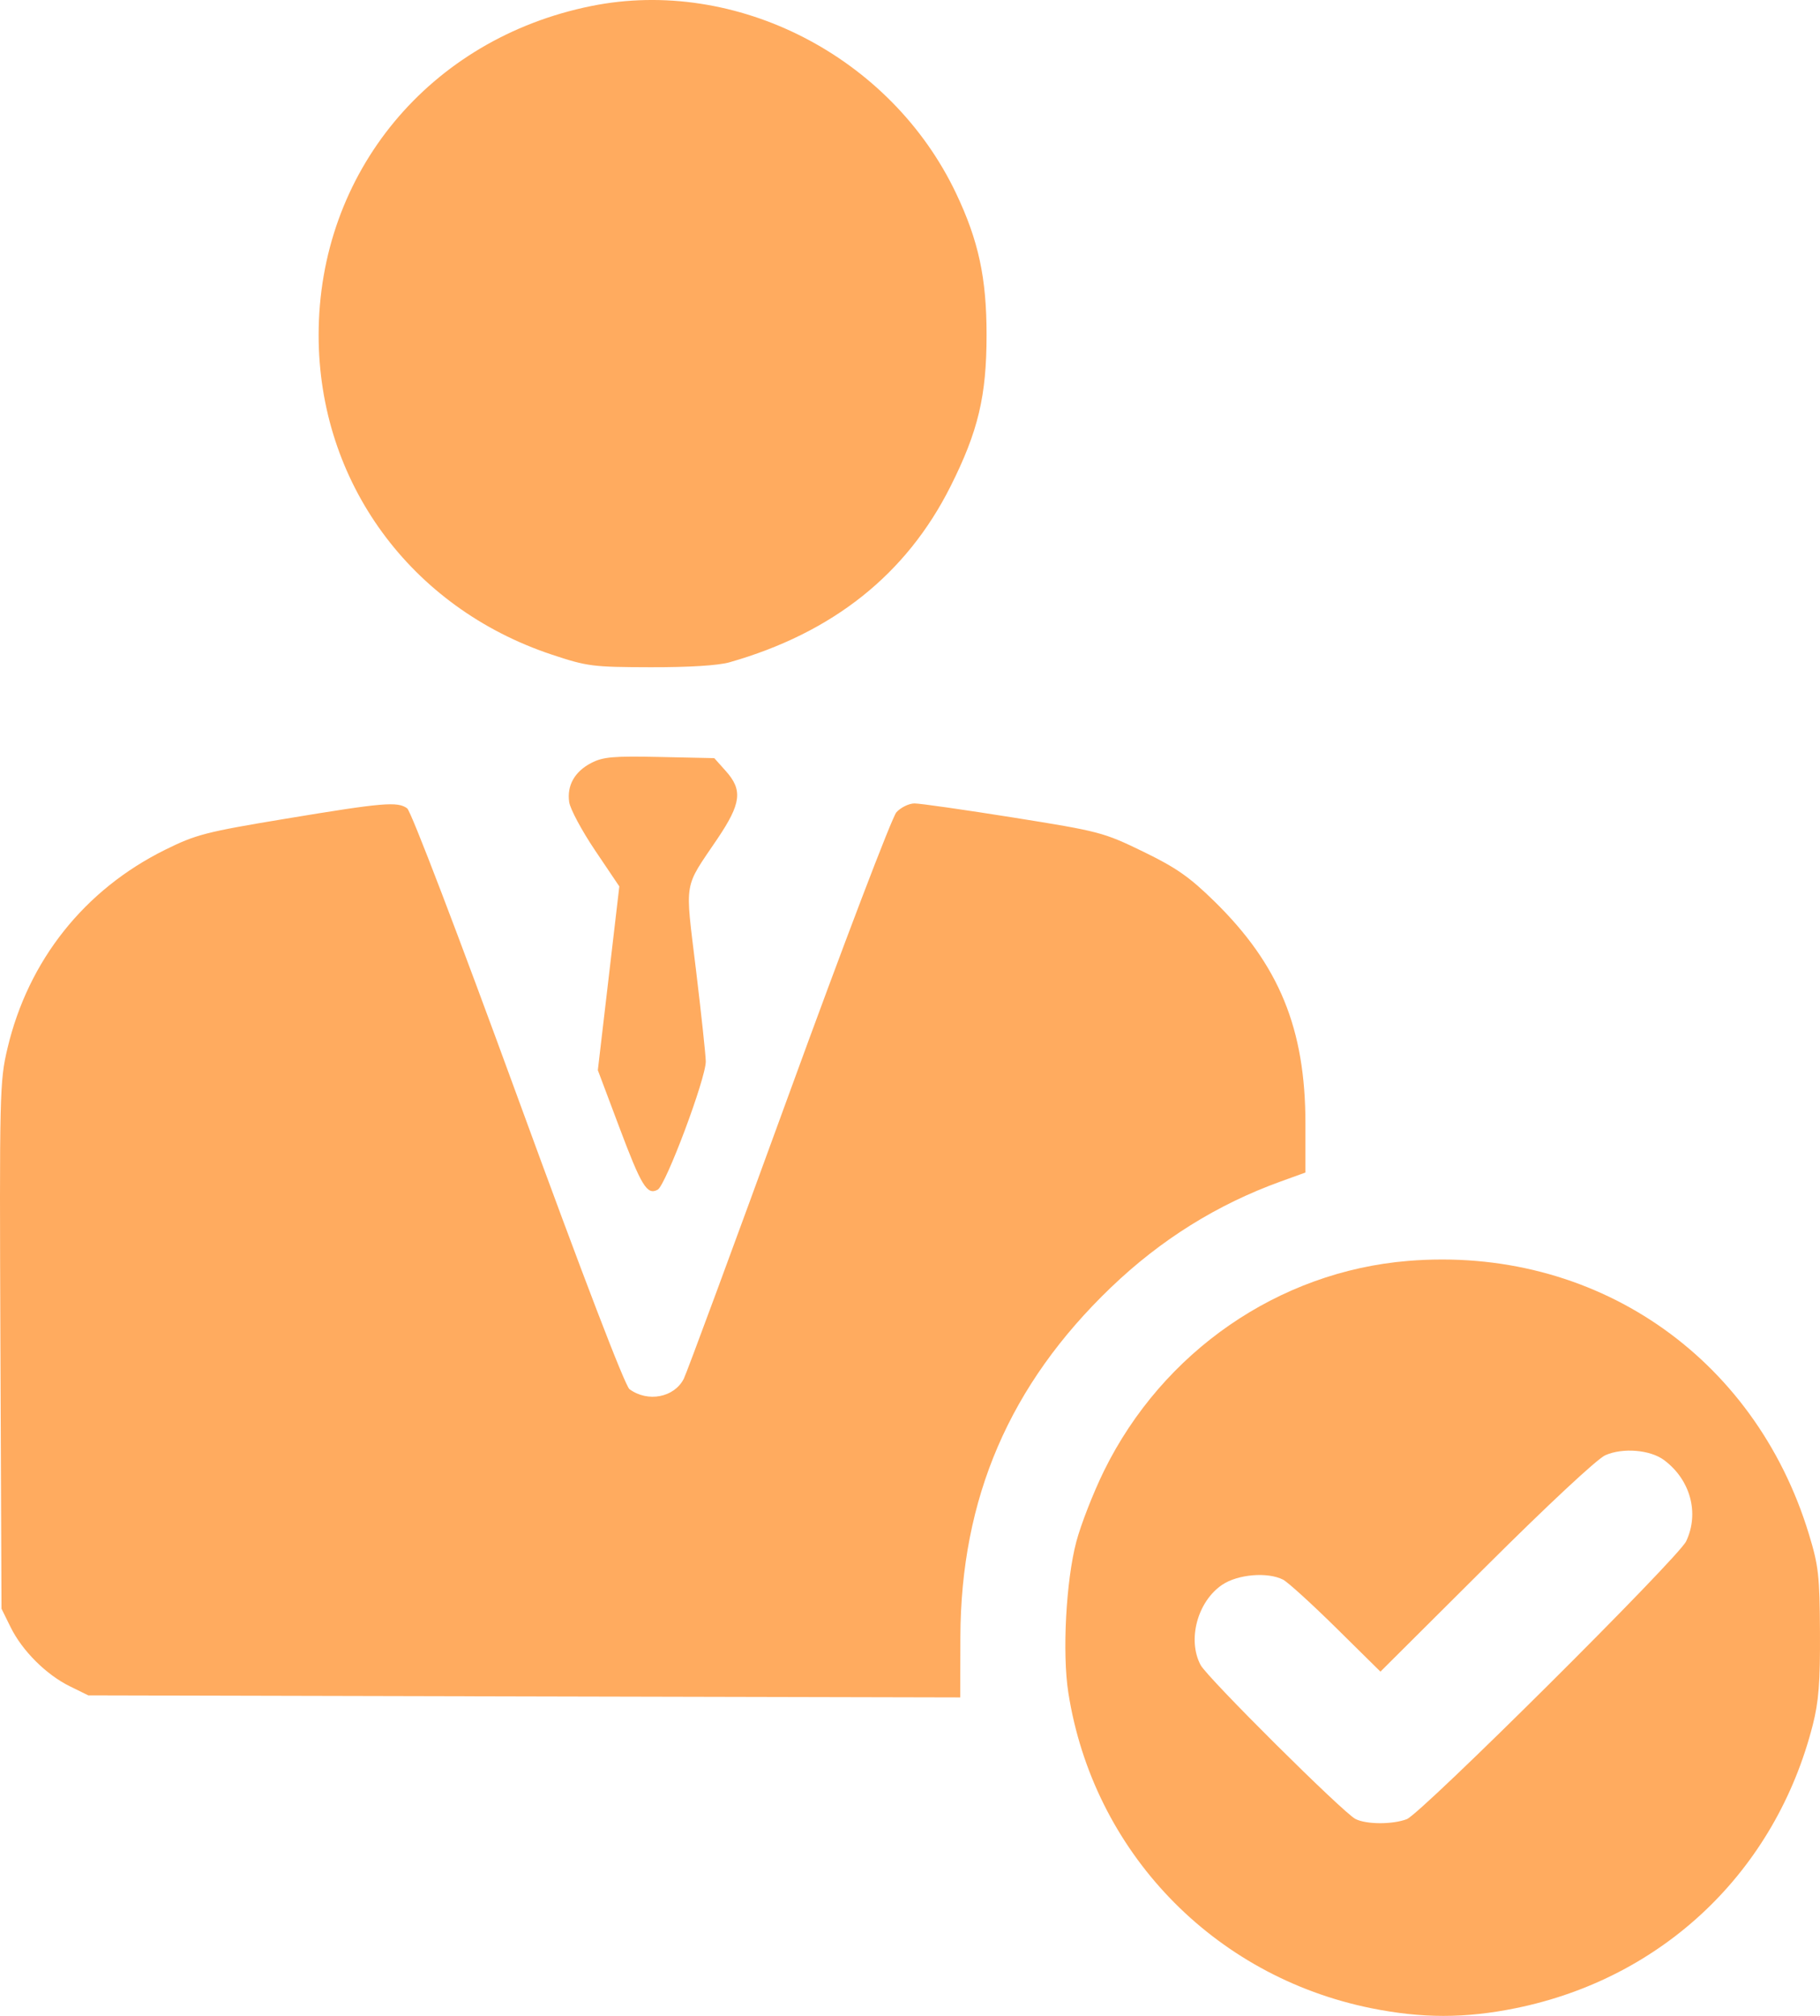 <?xml version="1.0" encoding="UTF-8"?> <svg xmlns="http://www.w3.org/2000/svg" width="56" height="62" viewBox="0 0 56 62" fill="none"> <path fill-rule="evenodd" clip-rule="evenodd" d="M18.195 0.185C13.217 1.189 9.804 5.306 9.804 10.306C9.804 14.821 12.627 18.687 16.981 20.134C18.073 20.496 18.234 20.517 20.016 20.521C21.198 20.524 22.1 20.468 22.444 20.37C25.625 19.464 27.888 17.664 29.246 14.961C30.099 13.263 30.356 12.18 30.356 10.298C30.356 8.548 30.11 7.404 29.419 5.949C27.416 1.732 22.652 -0.714 18.195 0.185ZM18.197 23.463C17.682 23.728 17.439 24.157 17.514 24.671C17.545 24.883 17.904 25.552 18.313 26.159L19.056 27.262L18.726 30.088L18.395 32.914L19.043 34.636C19.738 36.486 19.909 36.766 20.236 36.59C20.486 36.457 21.724 33.154 21.716 32.643C21.713 32.443 21.577 31.17 21.413 29.814C21.076 27.027 21.022 27.357 22.073 25.8C22.807 24.712 22.858 24.3 22.332 23.713L21.978 23.317L20.299 23.281C18.873 23.25 18.556 23.278 18.197 23.463ZM8.786 25.181C6.334 25.587 6.031 25.666 5.084 26.134C2.598 27.363 0.87 29.536 0.23 32.241C-0.01 33.254 -0.018 33.585 0.013 41.385L0.046 49.477L0.327 50.046C0.685 50.772 1.42 51.504 2.147 51.862L2.717 52.142L16.131 52.174L29.545 52.205L29.55 50.357C29.562 46.077 31.063 42.59 34.18 39.599C35.716 38.126 37.448 37.045 39.409 36.336L40.167 36.062V34.554C40.167 31.641 39.361 29.675 37.367 27.723C36.597 26.969 36.194 26.688 35.17 26.19C33.953 25.6 33.833 25.568 31.184 25.145C29.682 24.906 28.312 24.71 28.14 24.71C27.968 24.71 27.717 24.833 27.581 24.983C27.446 25.133 25.955 29.043 24.268 33.672C22.581 38.302 21.128 42.232 21.039 42.406C20.744 42.982 19.934 43.138 19.37 42.726C19.231 42.624 17.963 39.319 15.942 33.789C14.076 28.684 12.648 24.95 12.528 24.861C12.233 24.645 11.786 24.684 8.786 25.181ZM43.324 38.78C39.34 39.107 35.776 41.568 33.969 45.238C33.642 45.904 33.258 46.886 33.117 47.418C32.8 48.62 32.682 50.846 32.871 52.055C33.633 56.936 37.322 60.779 42.189 61.763C43.752 62.079 45.082 62.079 46.637 61.763C51.178 60.84 54.632 57.548 55.778 53.05C55.961 52.331 56.007 51.737 55.999 50.204C55.99 48.459 55.956 48.158 55.659 47.184C53.984 41.683 49.036 38.312 43.324 38.78ZM51.198 44.903C52.012 45.505 52.294 46.536 51.881 47.404C51.637 47.917 43.722 55.786 43.285 55.95C42.84 56.117 42.043 56.114 41.707 55.944C41.328 55.752 37.151 51.601 36.942 51.209C36.529 50.433 36.844 49.258 37.603 48.743C38.082 48.418 38.998 48.34 39.477 48.582C39.623 48.656 40.357 49.323 41.109 50.064L42.475 51.412L45.722 48.179C47.611 46.297 49.146 44.866 49.393 44.757C49.929 44.519 50.771 44.588 51.198 44.903Z" fill="#FFAB5F"></path> </svg> 